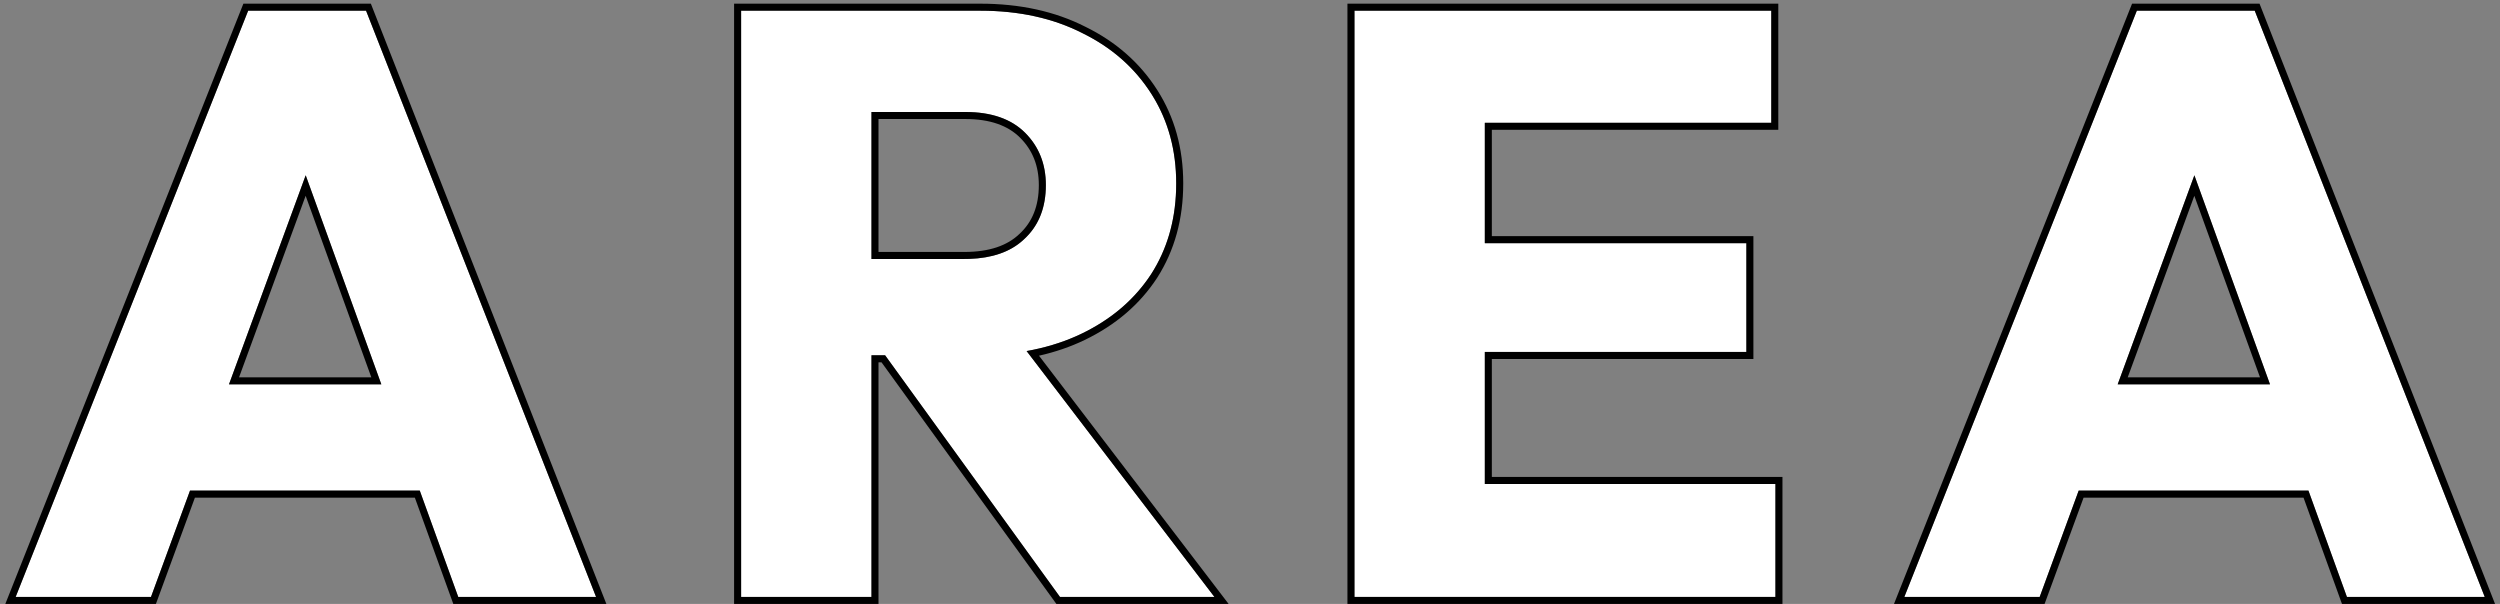 <svg width="356" height="86" viewBox="0 0 356 86" fill="none" xmlns="http://www.w3.org/2000/svg">
<rect x="0" y="0" width="356" height="86" fill="#808080" stroke="none"/>
<path d="M271.178 85L304.285 1.523L321.075 1.523L353.827 85H334.199L309.132 15.712L315.872 15.712L290.451 85H271.178ZM289.978 69.865V54.731L335.5 54.731V69.865L289.978 69.865Z" fill="white"/>
<path d="M192.875 85V1.523L211.439 1.523V85H192.875ZM207.064 85V68.919L252.822 68.919V85L207.064 85ZM207.064 50.12V34.63L248.684 34.63V50.12L207.064 50.12ZM207.064 17.486V1.523L252.231 1.523V17.486L207.064 17.486Z" fill="white"/>
<path d="M119.724 50.593V36.877L137.341 36.877C141.046 36.877 143.884 35.931 145.855 34.039C147.904 32.147 148.929 29.585 148.929 26.354C148.929 23.358 147.944 20.875 145.973 18.904C144.002 16.934 141.165 15.948 137.46 15.948L119.724 15.948V1.523L139.588 1.523C145.106 1.523 149.954 2.587 154.131 4.716C158.309 6.765 161.58 9.642 163.945 13.347C166.31 17.052 167.492 21.309 167.492 26.117C167.492 31.004 166.31 35.3 163.945 39.005C161.58 42.631 158.27 45.469 154.013 47.518C149.757 49.568 144.751 50.593 138.997 50.593L119.724 50.593ZM105.535 85L105.535 1.523L124.099 1.523L124.099 85H105.535ZM150.939 85L124.926 49.055L141.953 44.444L172.931 85H150.939Z" fill="white"/>
<path d="M2.23 85L35.337 1.523L52.127 1.523L84.879 85H65.252L40.185 15.712L46.925 15.712L21.503 85H2.23ZM21.03 69.865L21.03 54.731L66.552 54.731V69.865L21.03 69.865Z" fill="white"/>
<path d="M321.757 0.523L355.294 86H333.498L328.022 70.865L296.702 70.865L291.149 86H269.705L303.605 0.523L321.757 0.523ZM304.285 1.523L271.178 85H290.451L296.004 69.865L328.724 69.865L334.199 85H353.827L321.075 1.523L304.285 1.523ZM323.249 54.73H301.557L312.479 24.96L323.249 54.73ZM302.988 53.73H321.823L312.472 27.881L302.988 53.73Z" fill="black"/>
<path d="M252.822 68.92L211.438 68.92V50.119L248.684 50.119V34.63L211.438 34.63V17.485L252.23 17.485V1.523L192.875 1.523V85L252.822 85V68.92ZM253.23 18.485L212.438 18.485V33.63L249.684 33.63V51.119L212.438 51.119V67.92L253.822 67.92V86L191.875 86V0.523L253.23 0.523V18.485Z" fill="black"/>
<path d="M167.492 26.117C167.492 21.459 166.382 17.319 164.163 13.696L163.945 13.348C161.581 9.643 158.309 6.765 154.132 4.716C149.954 2.588 145.106 1.523 139.588 1.523V0.523C145.235 0.523 150.244 1.613 154.585 3.824C158.911 5.949 162.321 8.945 164.788 12.81C167.265 16.69 168.492 21.137 168.492 26.117C168.492 31.173 167.267 35.66 164.788 39.543L164.783 39.552C162.31 43.344 158.853 46.298 154.447 48.419C152.436 49.388 150.269 50.129 147.953 50.652L174.953 86H150.429L125.528 51.593H125.099L125.099 86H104.535L104.535 0.523L139.588 0.523V1.523L105.535 1.523L105.535 85H124.099L124.099 50.593H126.039L150.938 85H172.932L146.189 49.99C148.712 49.541 151.051 48.842 153.206 47.891L154.013 47.519C158.003 45.597 161.163 42.983 163.491 39.676L163.945 39.005C166.162 35.532 167.34 31.539 167.479 27.026L167.492 26.117ZM147.929 26.354C147.929 23.601 147.034 21.38 145.266 19.611C143.538 17.884 140.99 16.948 137.46 16.948H125.099V35.877L137.342 35.877V36.877L124.099 36.877V15.948L137.46 15.948C141.165 15.948 144.002 16.934 145.973 18.904C147.943 20.875 148.929 23.358 148.929 26.354L148.917 26.951C148.797 29.903 147.776 32.265 145.854 34.039L145.667 34.214C143.832 35.874 141.285 36.758 138.026 36.865L137.342 36.877V35.877C140.882 35.877 143.436 34.974 145.162 33.317L145.169 33.31L145.177 33.304C146.988 31.632 147.929 29.355 147.929 26.354Z" fill="black"/>
<path d="M52.809 0.523L53.059 1.158L86.346 86H64.55L59.075 70.865L27.755 70.865L22.442 85.345L22.201 86H0.758L34.407 1.154L34.658 0.523L52.809 0.523ZM35.337 1.523L2.23 85H21.503L27.056 69.865L59.776 69.865L65.252 85H84.88L52.127 1.523L35.337 1.523ZM54.302 54.73H32.608L43.531 24.96L54.302 54.73ZM34.041 53.73H52.876L43.524 27.881L34.041 53.73Z" fill="black"/>
</svg>
